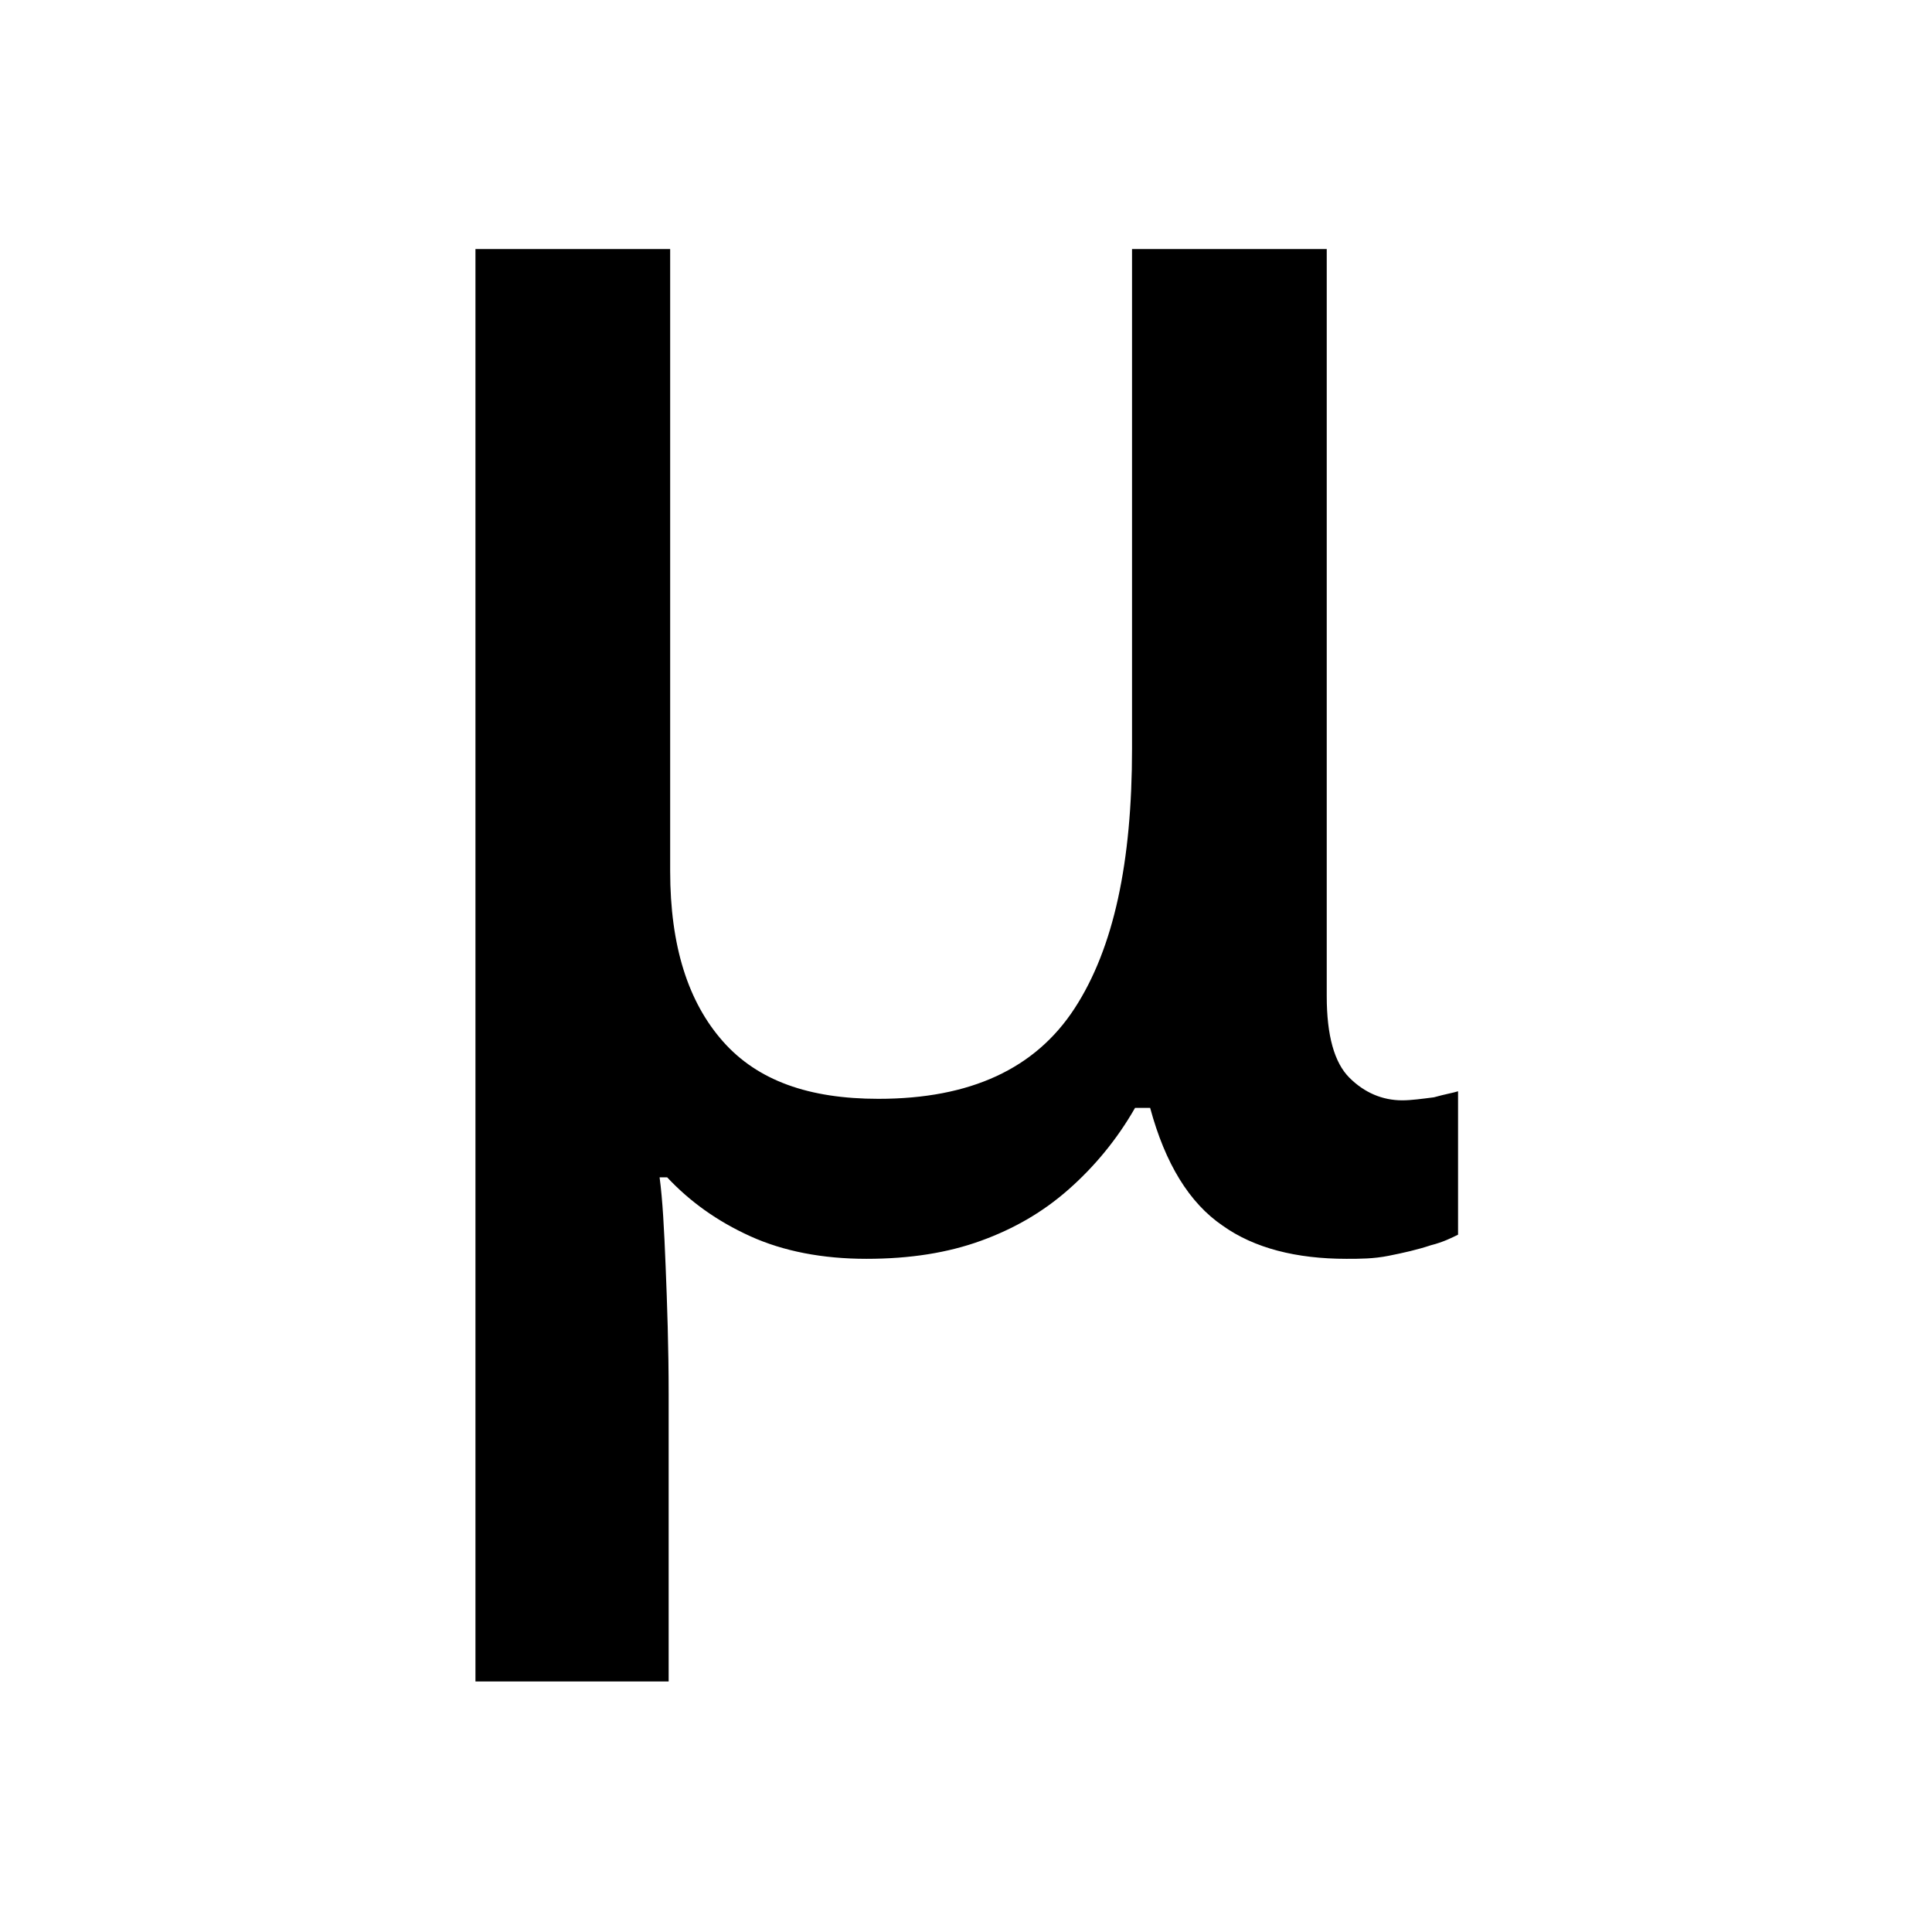 <?xml version="1.0" encoding="utf-8"?>
<svg version="1.1" xmlns="http://www.w3.org/2000/svg" xmlns:xlink="http://www.w3.org/1999/xlink" x="0px" y="0px"
	 viewBox="0 0 128 128" style="enable-background:new 0 0 128 128;" xml:space="preserve">
<g>
	<path d="M31.5,111.5V16.5h12.9v41.2c0,5,1.2,8.7,3.5,11.3c2.3,2.6,5.7,3.8,10.3,3.8c6.1,0,10.4-2,13-6c2.6-4,3.8-9.7,3.8-17.2V16.5
		h12.9V66c0,2.6,0.5,4.4,1.5,5.4c1,1,2.2,1.5,3.5,1.5c0.6,0,1.3-0.1,2.1-0.2c0.7-0.2,1.3-0.3,1.6-0.4v9.5c-0.4,0.2-1,0.5-1.8,0.7
		C93.9,82.8,93,83,92,83.2c-1,0.2-1.9,0.2-2.8,0.2c-3.3,0-6.1-0.7-8.2-2.2c-2.2-1.5-3.8-4.1-4.8-7.8h-1c-1.2,2.1-2.7,3.9-4.4,5.4
		c-1.7,1.5-3.6,2.6-5.8,3.4c-2.2,0.8-4.7,1.2-7.6,1.2c-2.9,0-5.5-0.5-7.7-1.5c-2.2-1-4-2.3-5.5-3.9h-0.5c0.2,1.5,0.3,3.4,0.4,5.9
		c0.1,2.5,0.2,5.3,0.2,8.5v19H31.5z"/>
</g>
</svg>
